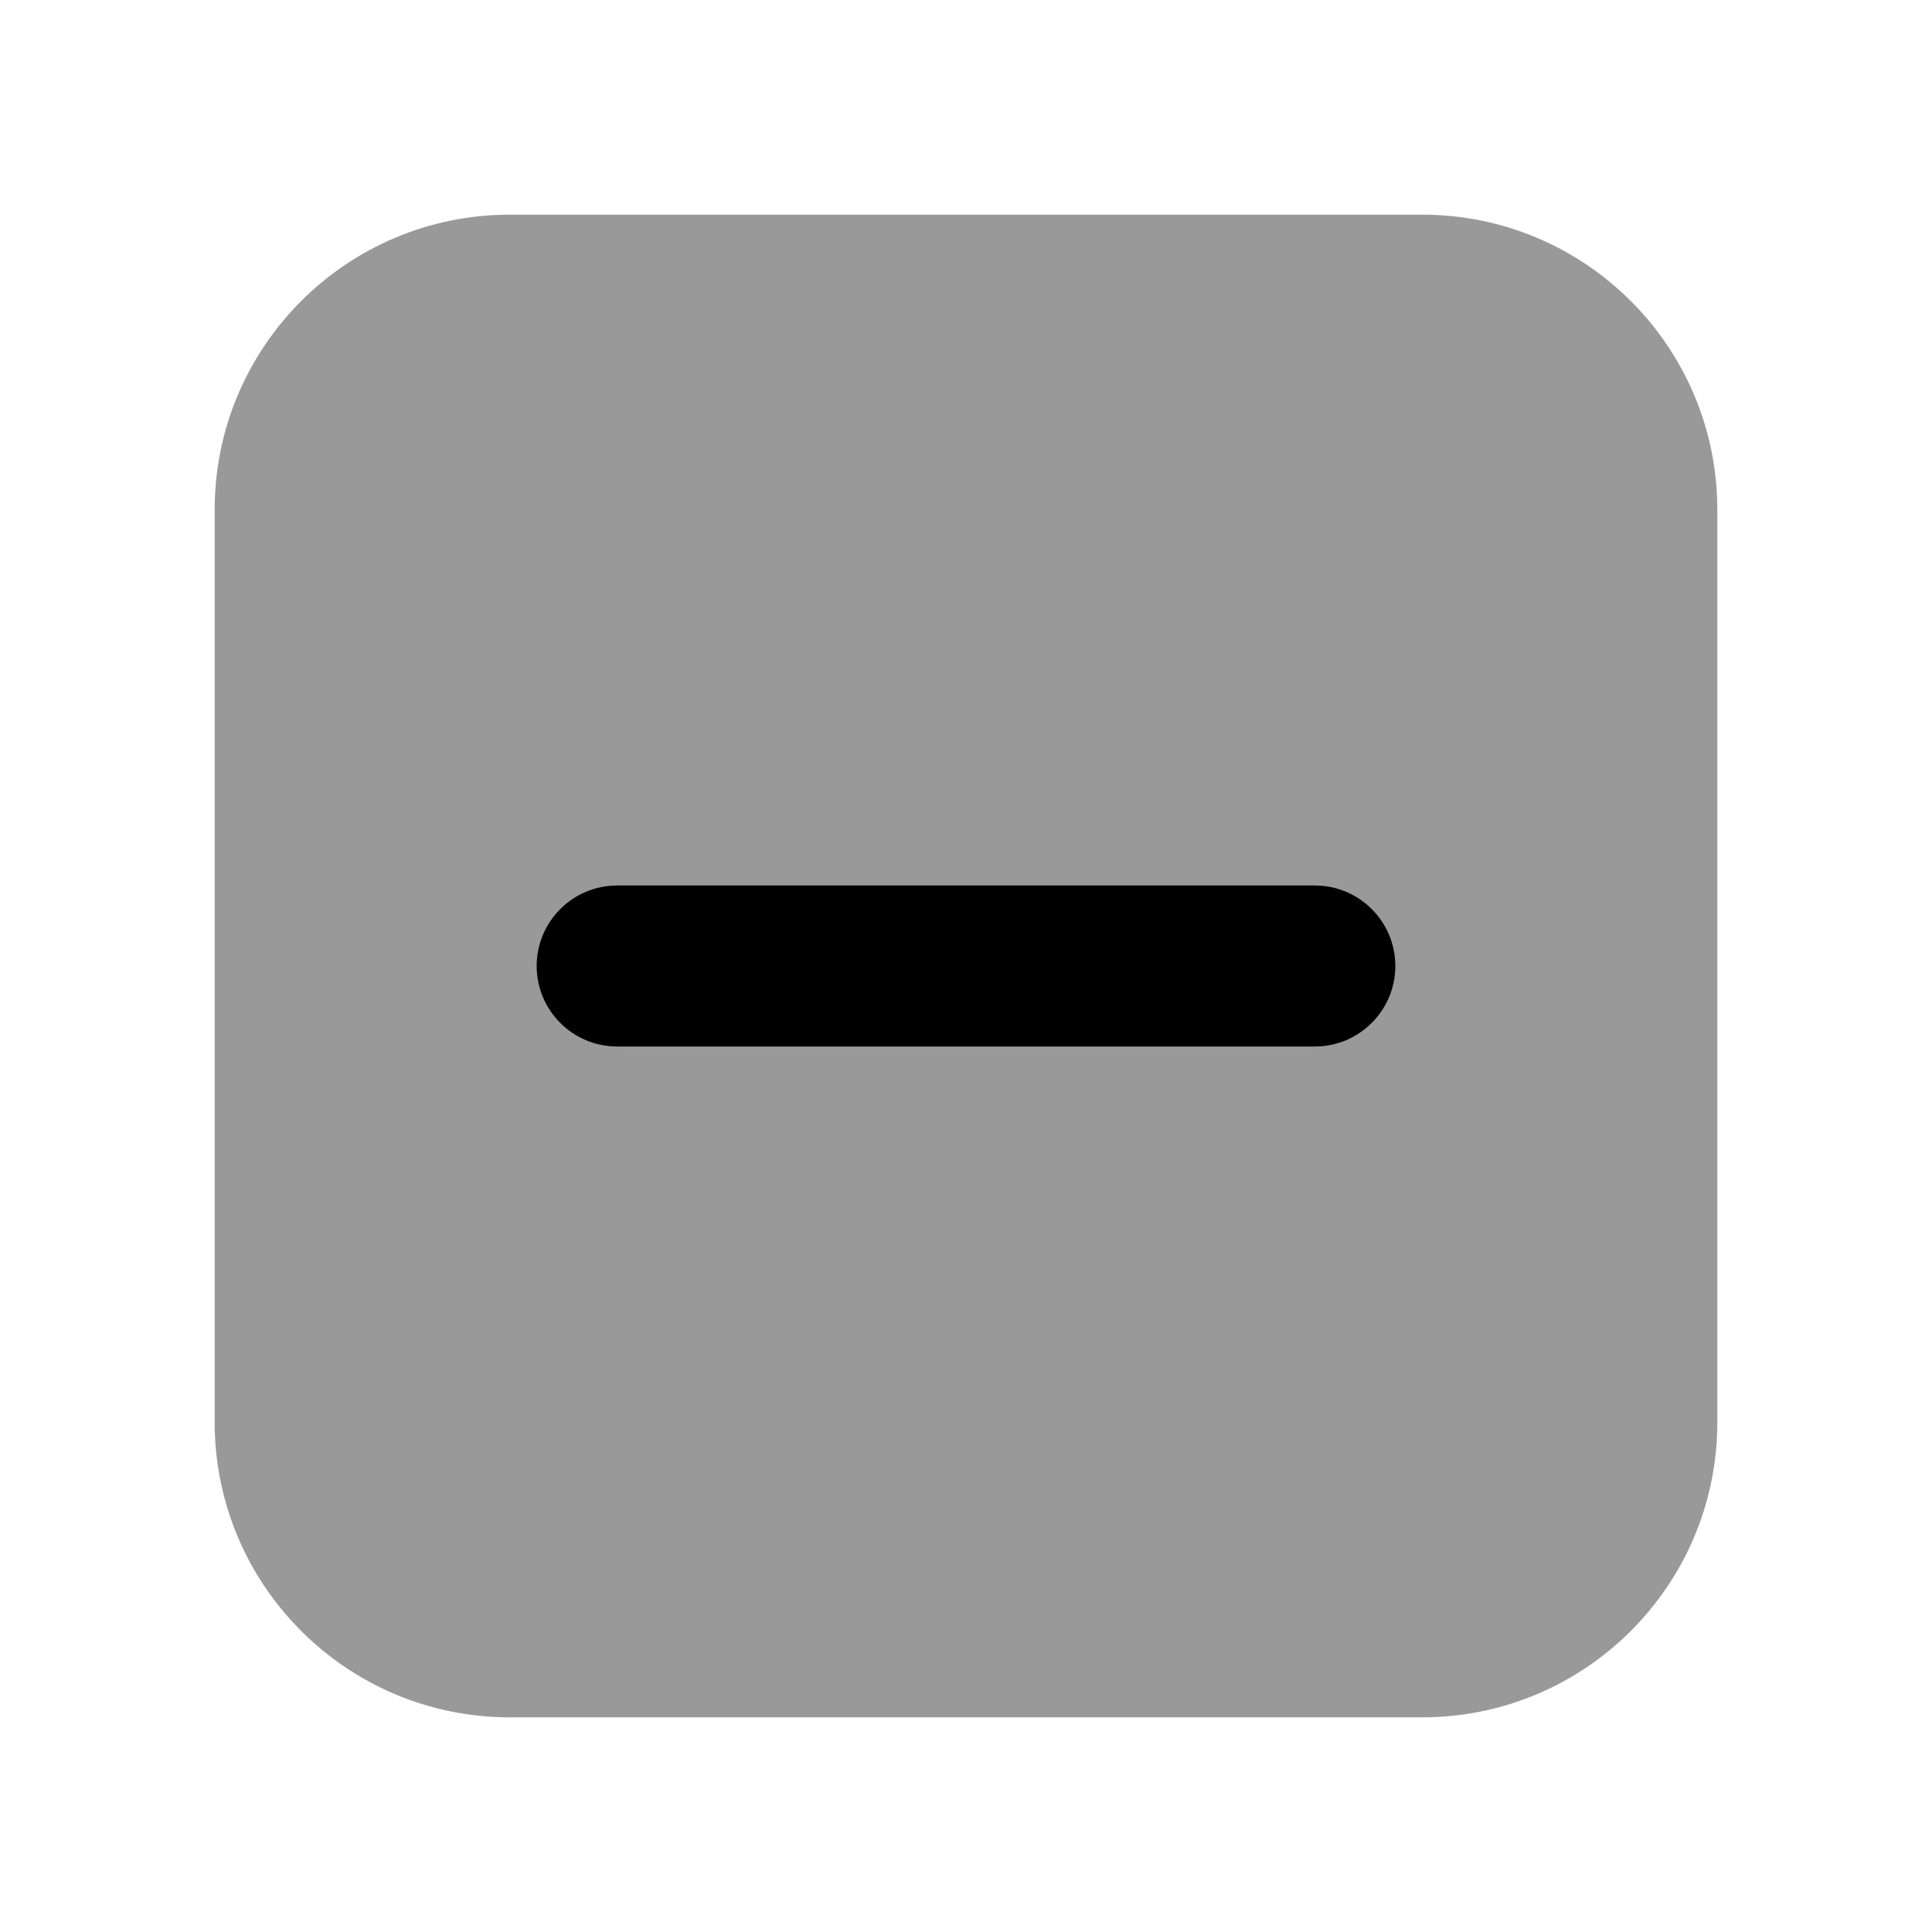 <svg xmlns="http://www.w3.org/2000/svg" height="18" width="18" viewBox="0 0 18 18"><title>18 square minus</title><g fill="#000000" class="nc-icon-wrapper"><path opacity="0.4" d="M13.25 2H4.75C3.231 2 2 3.231 2 4.75V13.25C2 14.769 3.231 16 4.75 16H13.25C14.769 16 16 14.769 16 13.25V4.75C16 3.231 14.769 2 13.25 2Z" fill="#000000" data-color="color-2"></path> <path d="M12.25 8.25H5.75C5.336 8.25 5 8.586 5 9C5 9.414 5.336 9.75 5.75 9.75H12.25C12.664 9.75 13 9.414 13 9C13 8.586 12.664 8.25 12.25 8.25Z" fill="#000000"></path></g></svg>